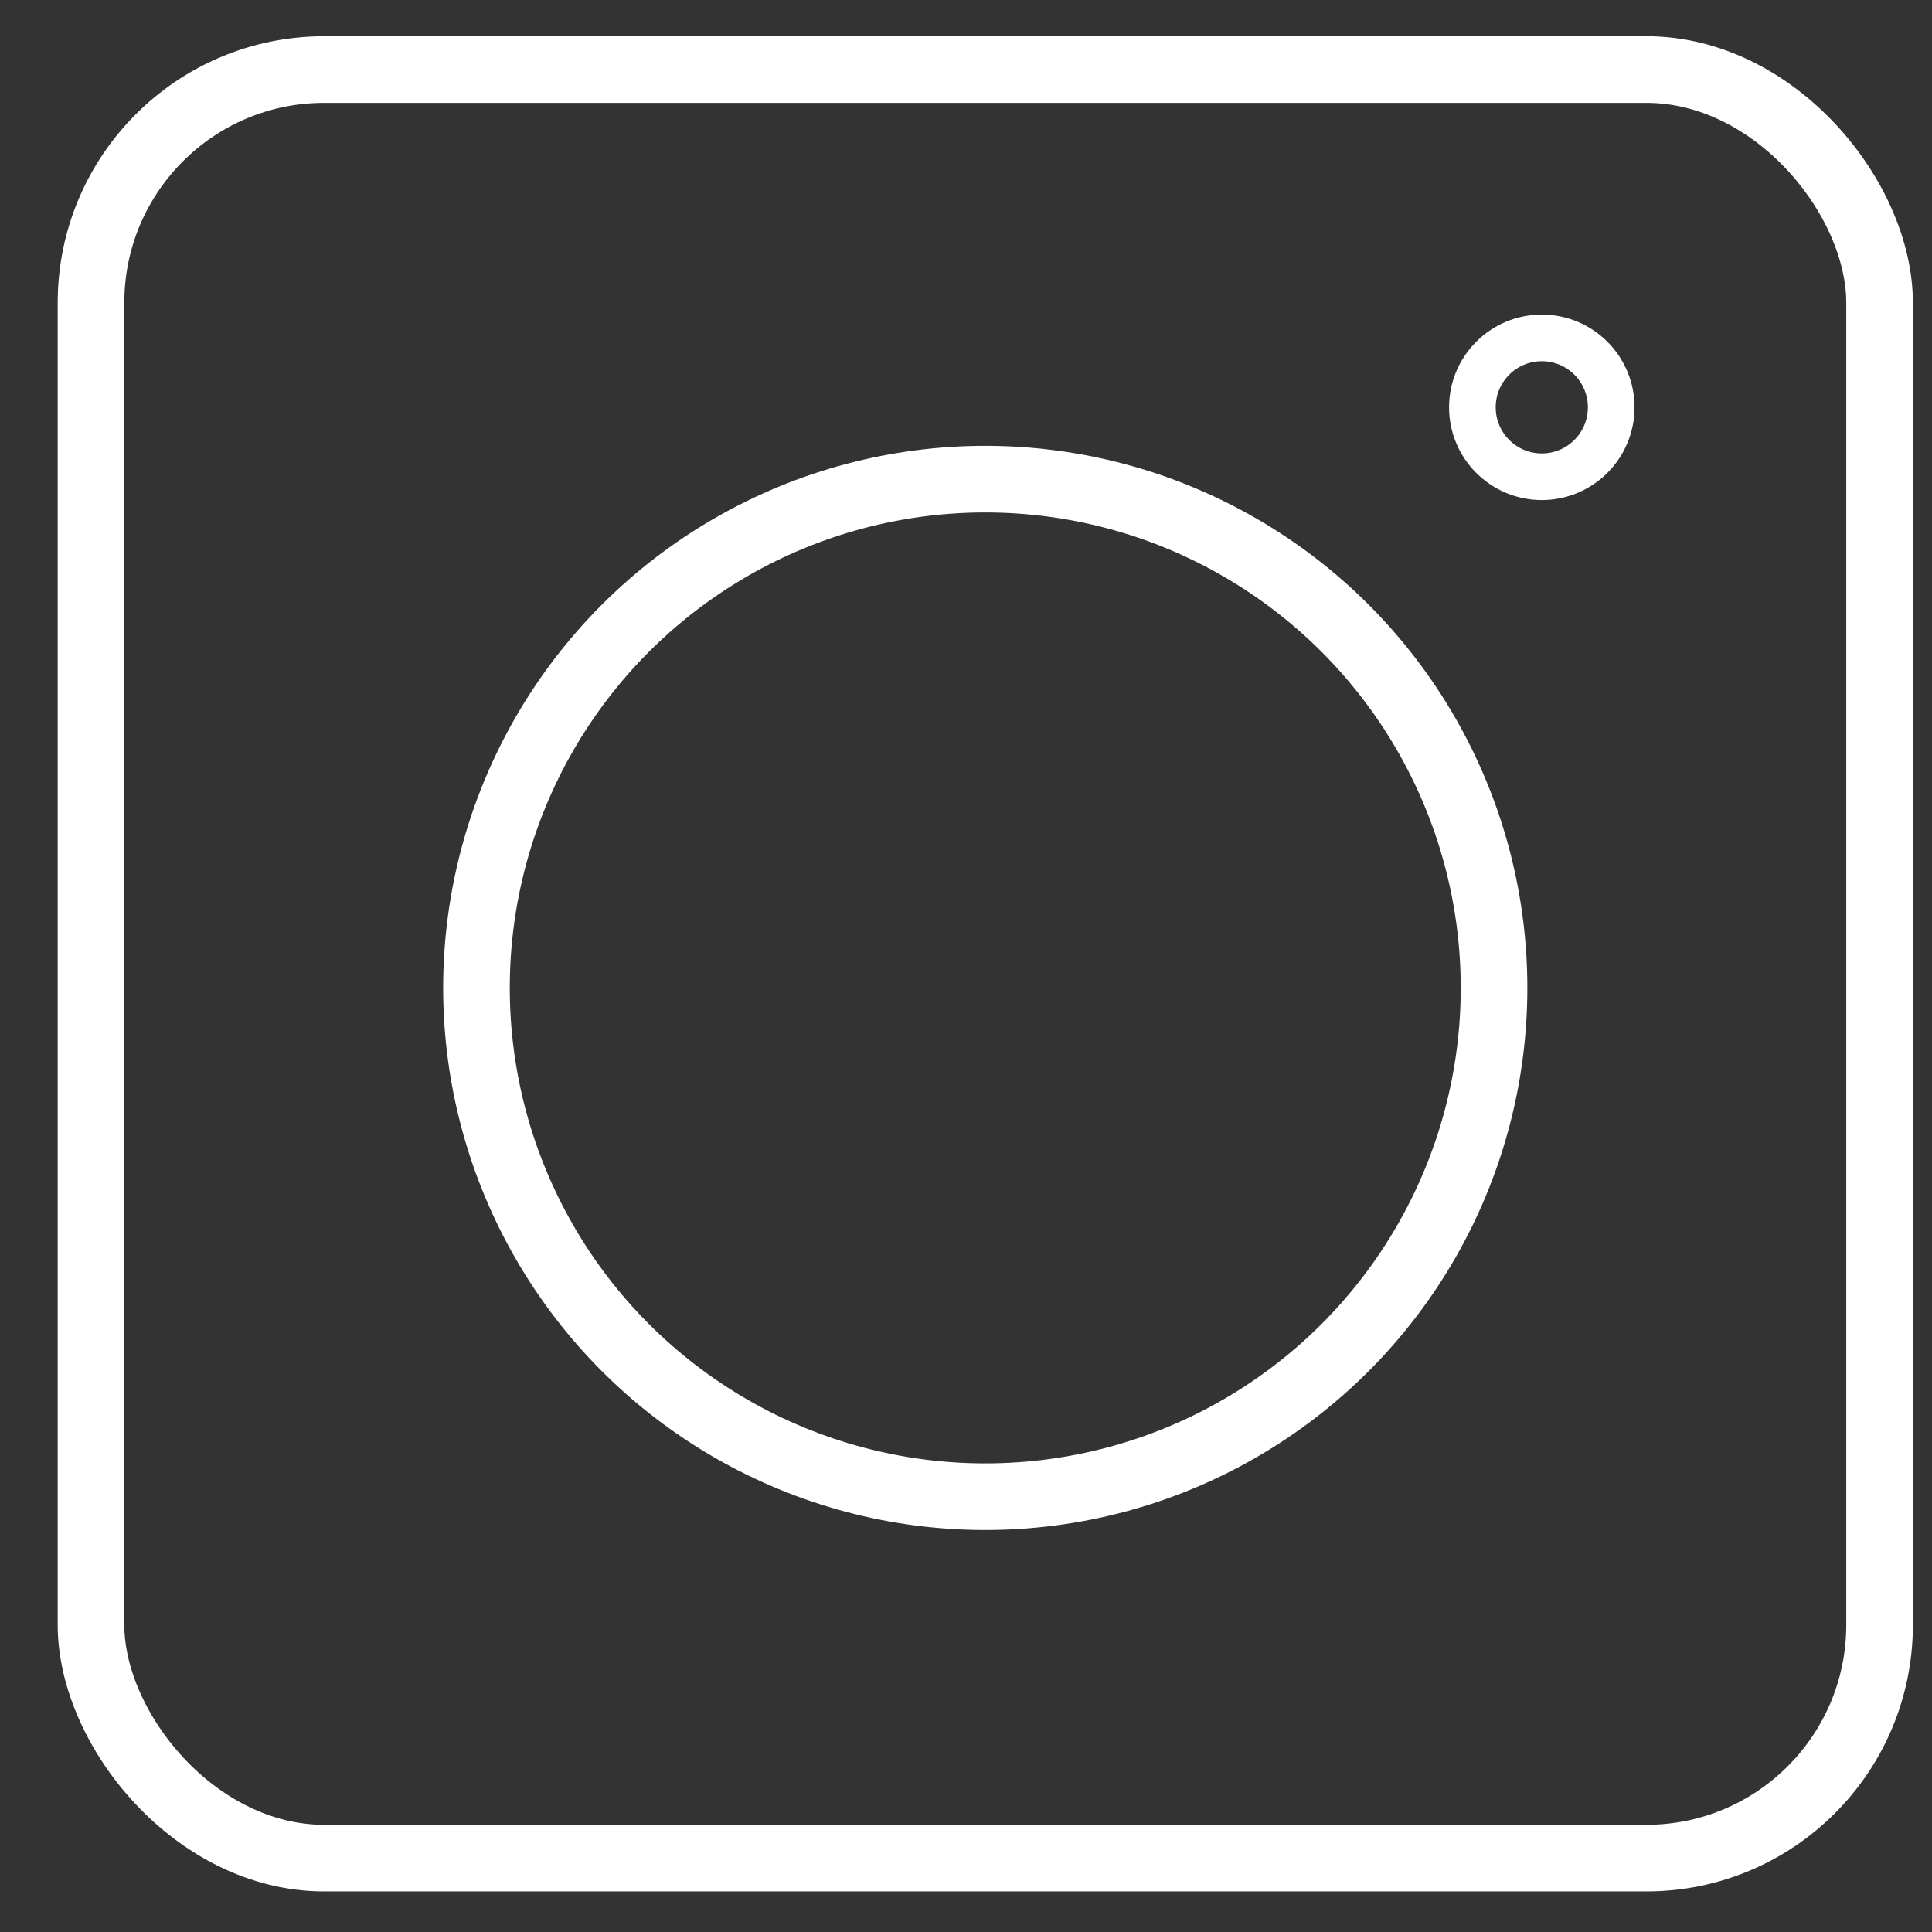<?xml version="1.0" encoding="UTF-8"?> <svg xmlns="http://www.w3.org/2000/svg" width="29" height="29" viewBox="0 0 29 29" fill="none"><rect x="0" y="0" width="29" height="29" fill="#333333" stroke="none"/> <rect x="1.366" y="1.044" width="26.847" height="26.847" rx="3.5" stroke="white"></rect> <circle cx="14.789" cy="14.829" r="7.637" stroke="white"></circle> <circle r="1.042" transform="matrix(1 0 0 -1 23.143 6.114)" stroke="white" stroke-width="0.7"></circle> </svg> 